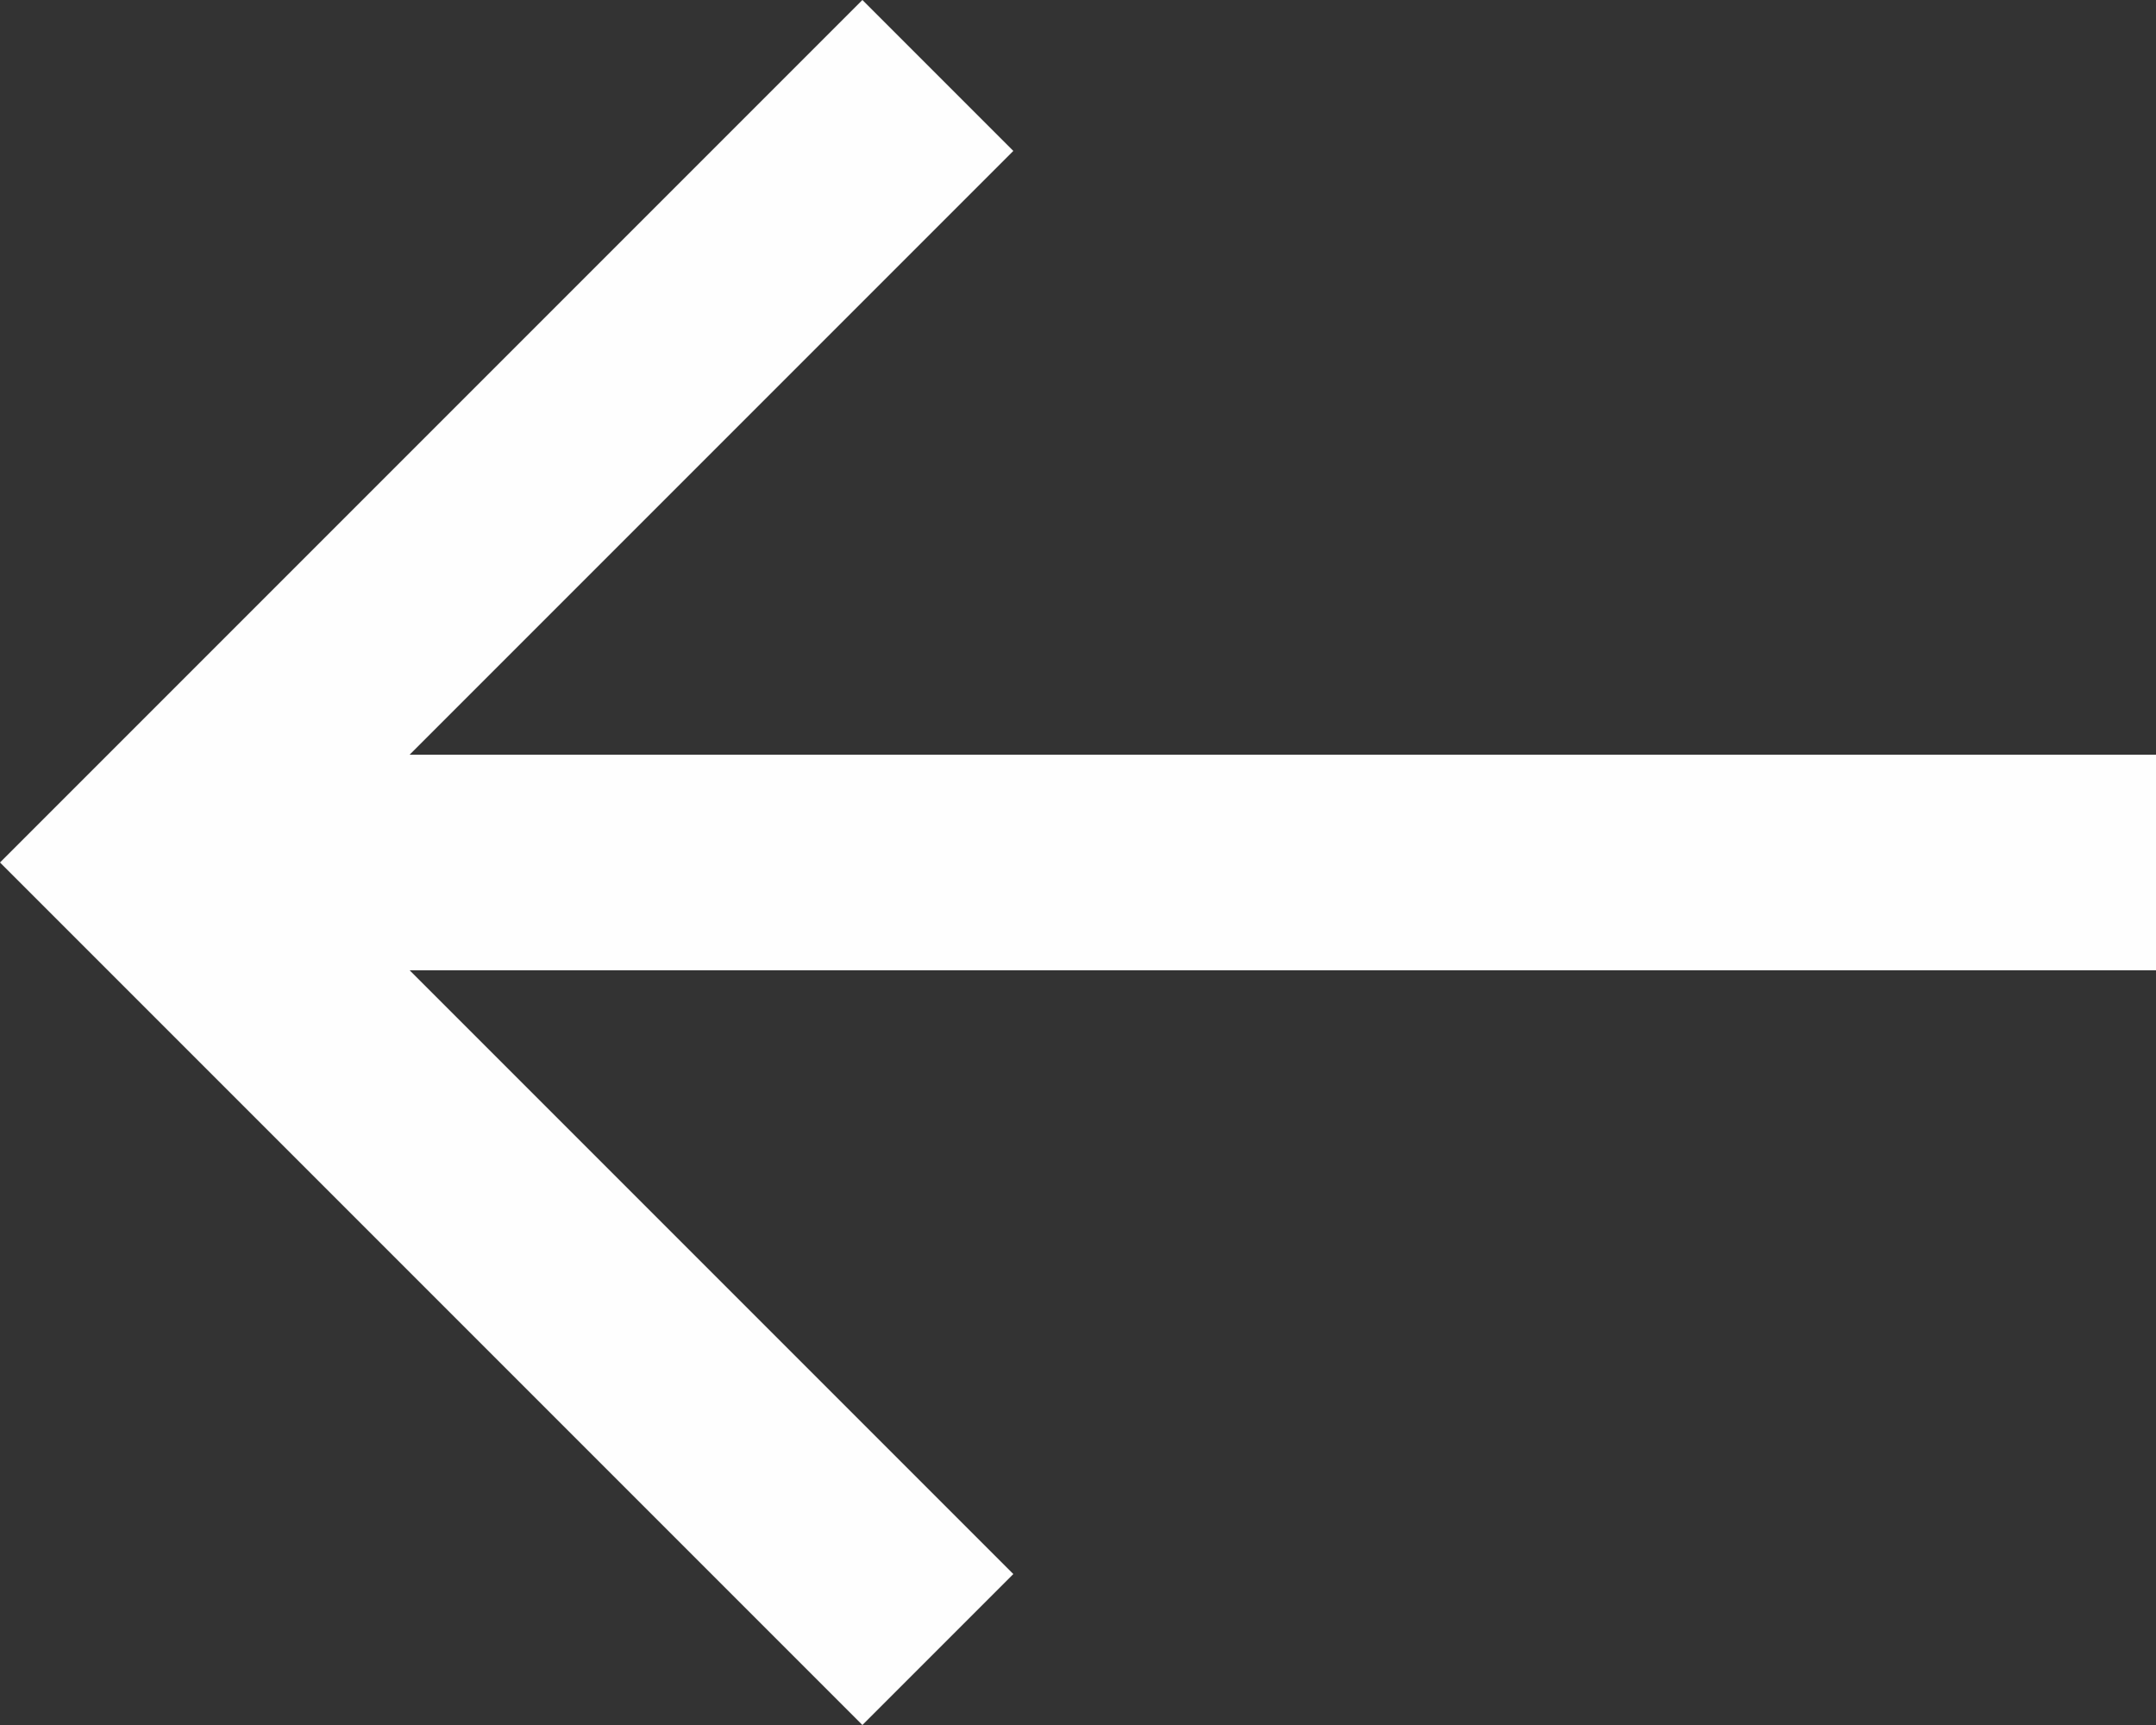 <svg width="20" height="16" viewBox="0 0 20 16" fill="none" xmlns="http://www.w3.org/2000/svg">
<rect x="0" y="0" width="20" height="16" fill="#333333" stroke="none"/>
<path fill-rule="evenodd" clip-rule="evenodd" d="M8 16L9.4 14.6L3.8 9L20 9L20 7L3.8 7L9.4 1.4L8 -1.04907e-06L6.99382e-07 8L8 16Z" fill="#FEFEFE"/>
</svg>
